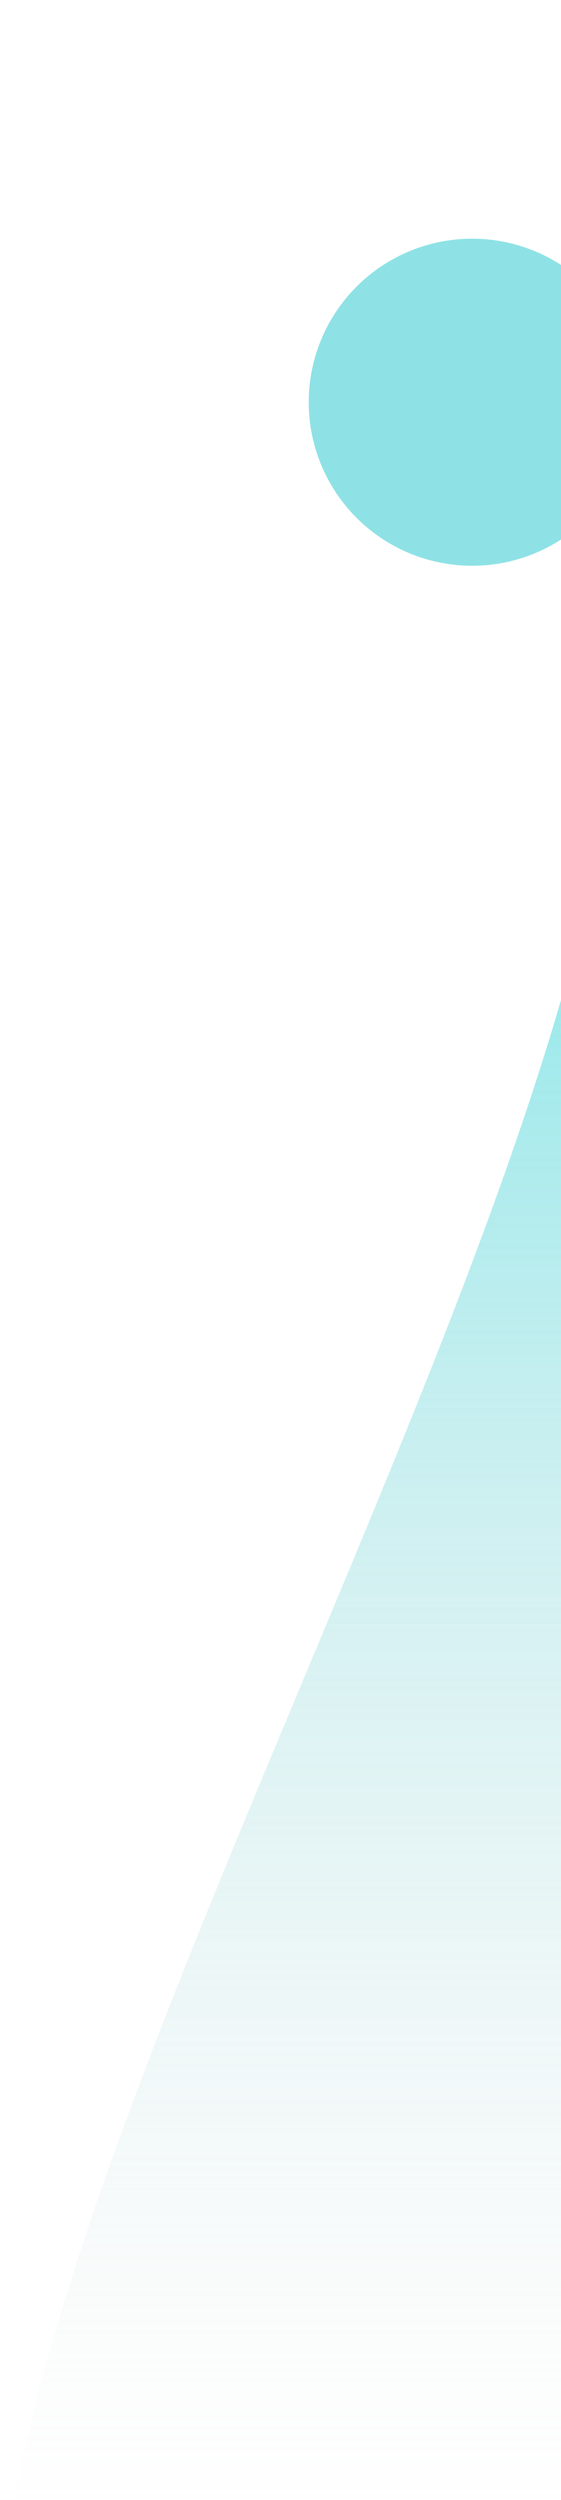 <?xml version="1.0" encoding="UTF-8"?>
<svg width="217.917px" height="970.676px" viewBox="0 0 217.917 970.676" version="1.1" xmlns="http://www.w3.org/2000/svg" xmlns:xlink="http://www.w3.org/1999/xlink">
    <title>Group 4</title>
    <defs>
        <linearGradient x1="50%" y1="0%" x2="50%" y2="100%" id="linearGradient-1">
            <stop stop-color="#1BDFE4" offset="0%"></stop>
            <stop stop-color="#D8D8D8" stop-opacity="0" offset="100%"></stop>
        </linearGradient>
    </defs>
    <g id="Page-1" stroke="none" stroke-width="1" fill="none" fill-rule="evenodd">
        <g id="Login" transform="translate(-1294.083, -11.324)">
            <g id="Group-4" transform="translate(1294.083, 11.324)">
                <path d="M514.903,24.577 C488.16,68.572 474.789,157.091 474.789,290.134 C474.789,489.699 645.808,833.956 650.771,1032.58 C650.78,1032.987 448.113,1028.249 42.771,1018.367 L69.714,35.58 L514.903,24.577 Z" id="Path-2-Copy-2" fill="url(#linearGradient-1)" transform="translate(346.771, 528.591) scale(-1, 1) rotate(-5) translate(-346.771, -528.591)"></path>
                <circle id="Oval-Copy" fill-opacity="0.5" fill="#1FC7CC" cx="183.417" cy="156.176" r="63.5"></circle>
            </g>
        </g>
    </g>
</svg>